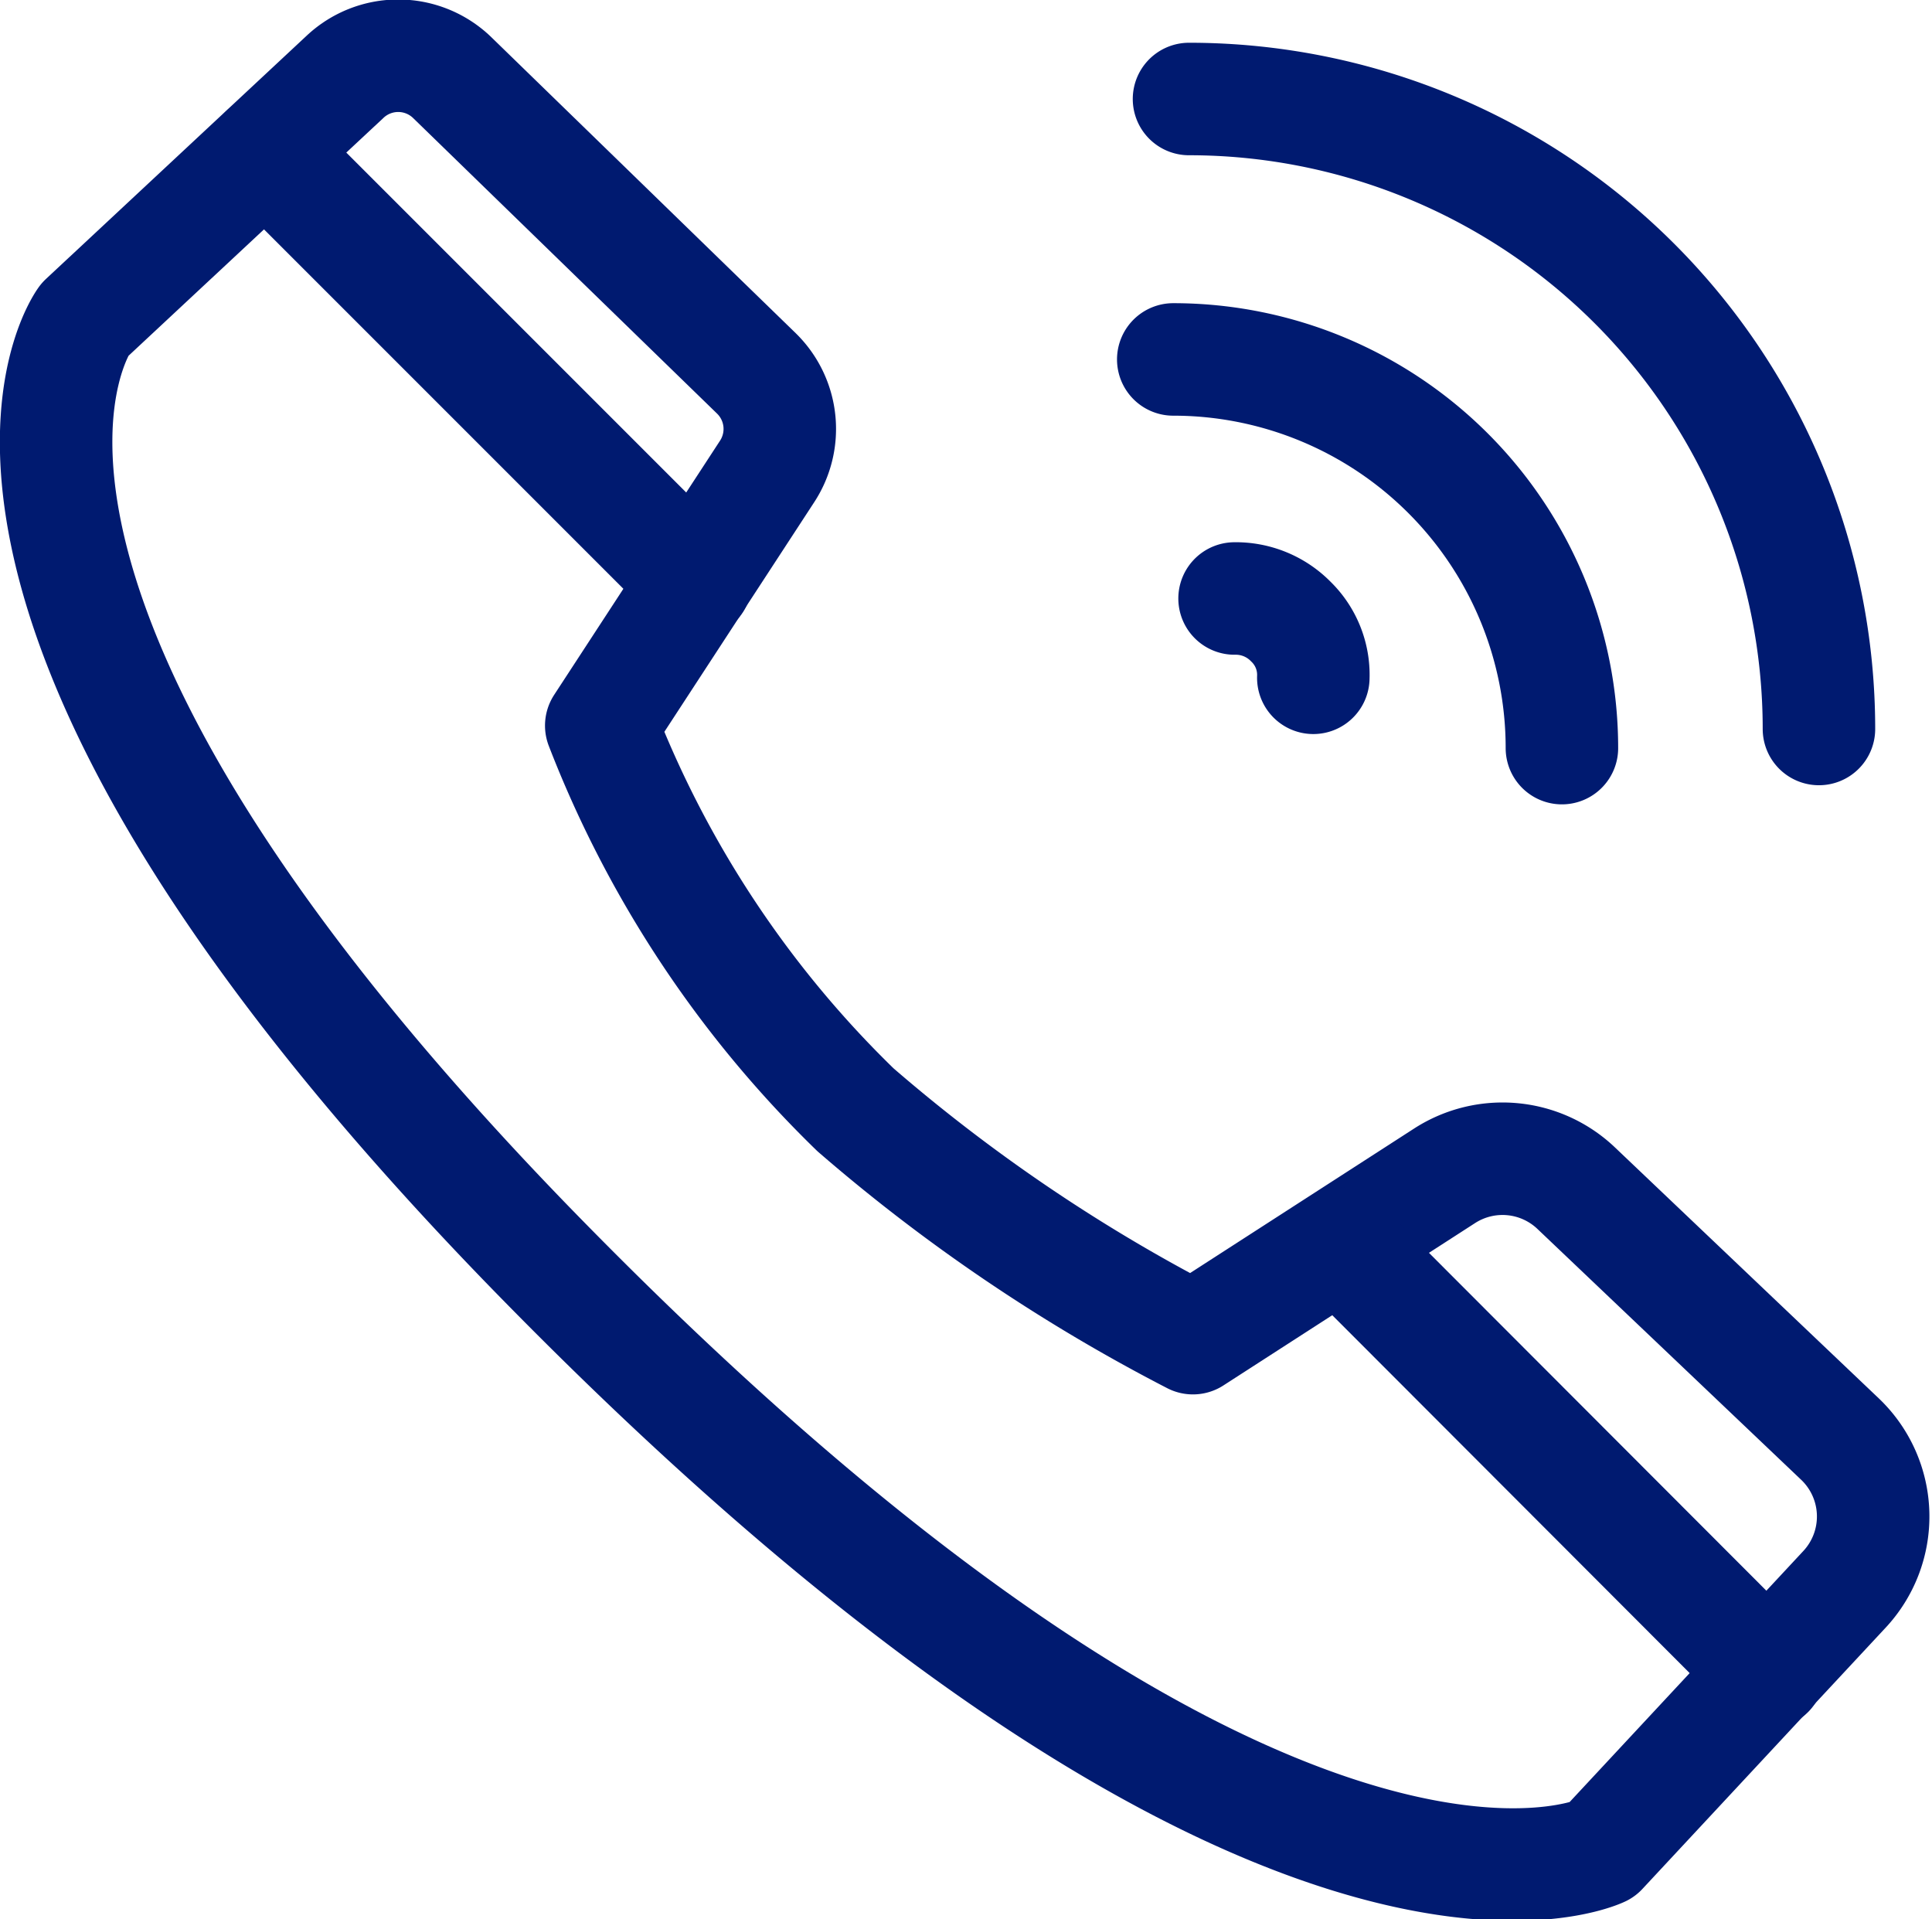 <svg id="隔离模式" xmlns="http://www.w3.org/2000/svg" viewBox="0 0 34.35 34.12"><defs><style>.cls-1{fill:none;stroke:#001a70;stroke-linecap:round;stroke-linejoin:round;stroke-width:2px;}</style></defs><title>icon21</title><path class="cls-1" d="M151.81,408.79l4.63-4.32a1.38,1.38,0,0,1,1.9,0l5.42,5.27a1.38,1.38,0,0,1,.19,1.74L161,416a19.13,19.13,0,0,0,4.52,6.83,30.55,30.55,0,0,0,6,4.06L176,424a1.9,1.9,0,0,1,2.33.22l4.7,4.47a1.9,1.9,0,0,1,.07,2.67L178.78,436s-5.86,2.85-19.09-10.77C148.33,413.51,151.81,408.79,151.81,408.79Z" transform="translate(-150.31 -403.1)"/><line class="cls-1" x1="4.72" y1="2.69" x2="12.37" y2="10.34"/><line class="cls-1" x1="23.83" y1="22.11" x2="31.44" y2="29.73"/><path class="cls-1" d="M171.45,404.86a11.2,11.2,0,0,1,11.2,11.2" transform="translate(-150.31 -403.1)"/><path class="cls-1" d="M171.17,409.49a6.91,6.91,0,0,1,6.91,6.91" transform="translate(-150.31 -403.1)"/><path class="cls-1" d="M173.66,415.15a1.32,1.32,0,0,0-.4-1,1.37,1.37,0,0,0-1-.41" transform="translate(-150.31 -403.1)"/></svg>